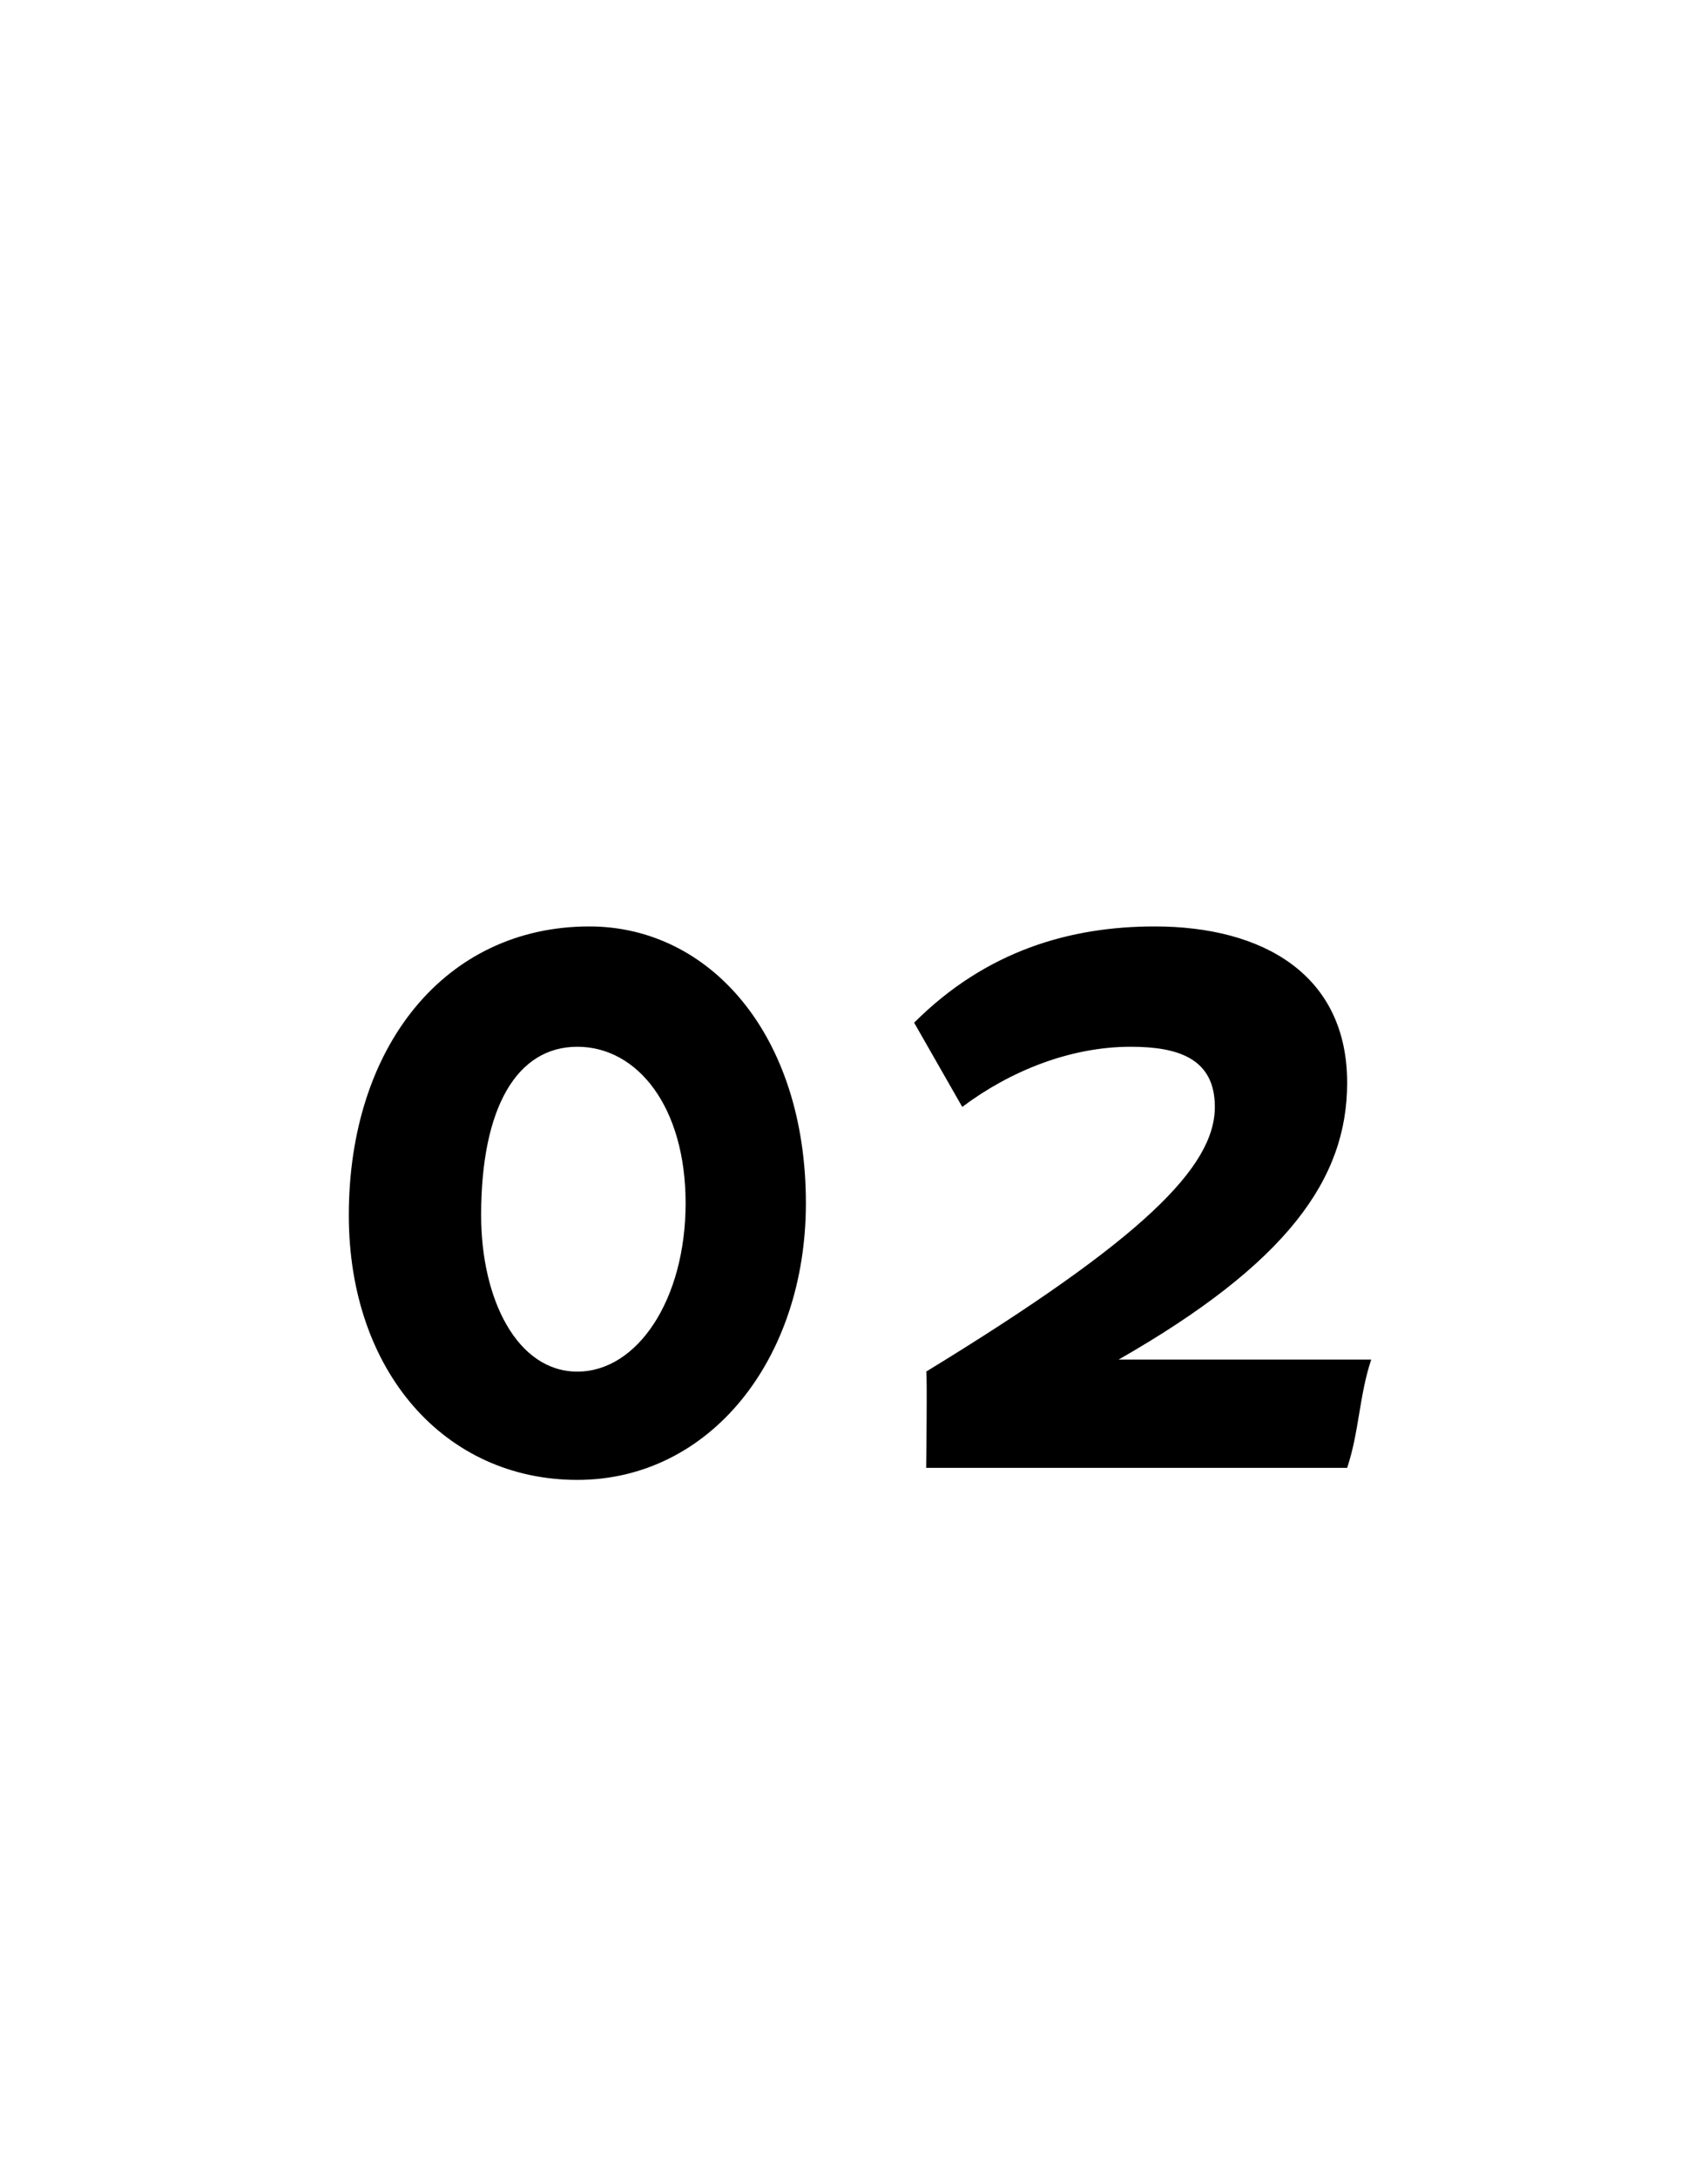 <?xml version="1.0" standalone="no"?>
<!DOCTYPE svg PUBLIC "-//W3C//DTD SVG 1.1//EN" "http://www.w3.org/Graphics/SVG/1.1/DTD/svg11.dtd">
<svg xmlns="http://www.w3.org/2000/svg" version="1.1" width="14.2px" height="18.1px" viewBox="0 -1 14.2 18.1" style="top:-1px">
  <desc>02</desc>
  <defs/>
  <g id="Polygon15362">
    <path d="M 2.9 9.1 C 2.9 7.7 3.7 6.7 4.9 6.7 C 5.9 6.7 6.7 7.6 6.7 9 C 6.7 10.3 5.9 11.3 4.8 11.3 C 3.7 11.3 2.9 10.4 2.9 9.1 Z M 4.8 10.4 C 5.3 10.4 5.7 9.8 5.7 9 C 5.7 8.2 5.3 7.7 4.8 7.7 C 4.3 7.7 4 8.2 4 9.1 C 4 9.8 4.3 10.4 4.8 10.4 Z M 10.1 8.2 C 10.1 7.8 9.8 7.7 9.4 7.7 C 8.9 7.7 8.4 7.9 8 8.2 C 8 8.2 7.6 7.5 7.6 7.5 C 8.2 6.9 8.9 6.7 9.6 6.7 C 10.5 6.7 11.2 7.1 11.2 8 C 11.2 8.8 10.7 9.5 9.3 10.3 C 9.3 10.3 11.4 10.3 11.4 10.3 C 11.3 10.6 11.3 10.9 11.2 11.2 C 11.25 11.2 7.7 11.2 7.7 11.2 C 7.7 11.2 7.71 10.39 7.7 10.4 C 9.5 9.3 10.1 8.7 10.1 8.2 Z " stroke="none" fill="#000"/>
  </g>
</svg>